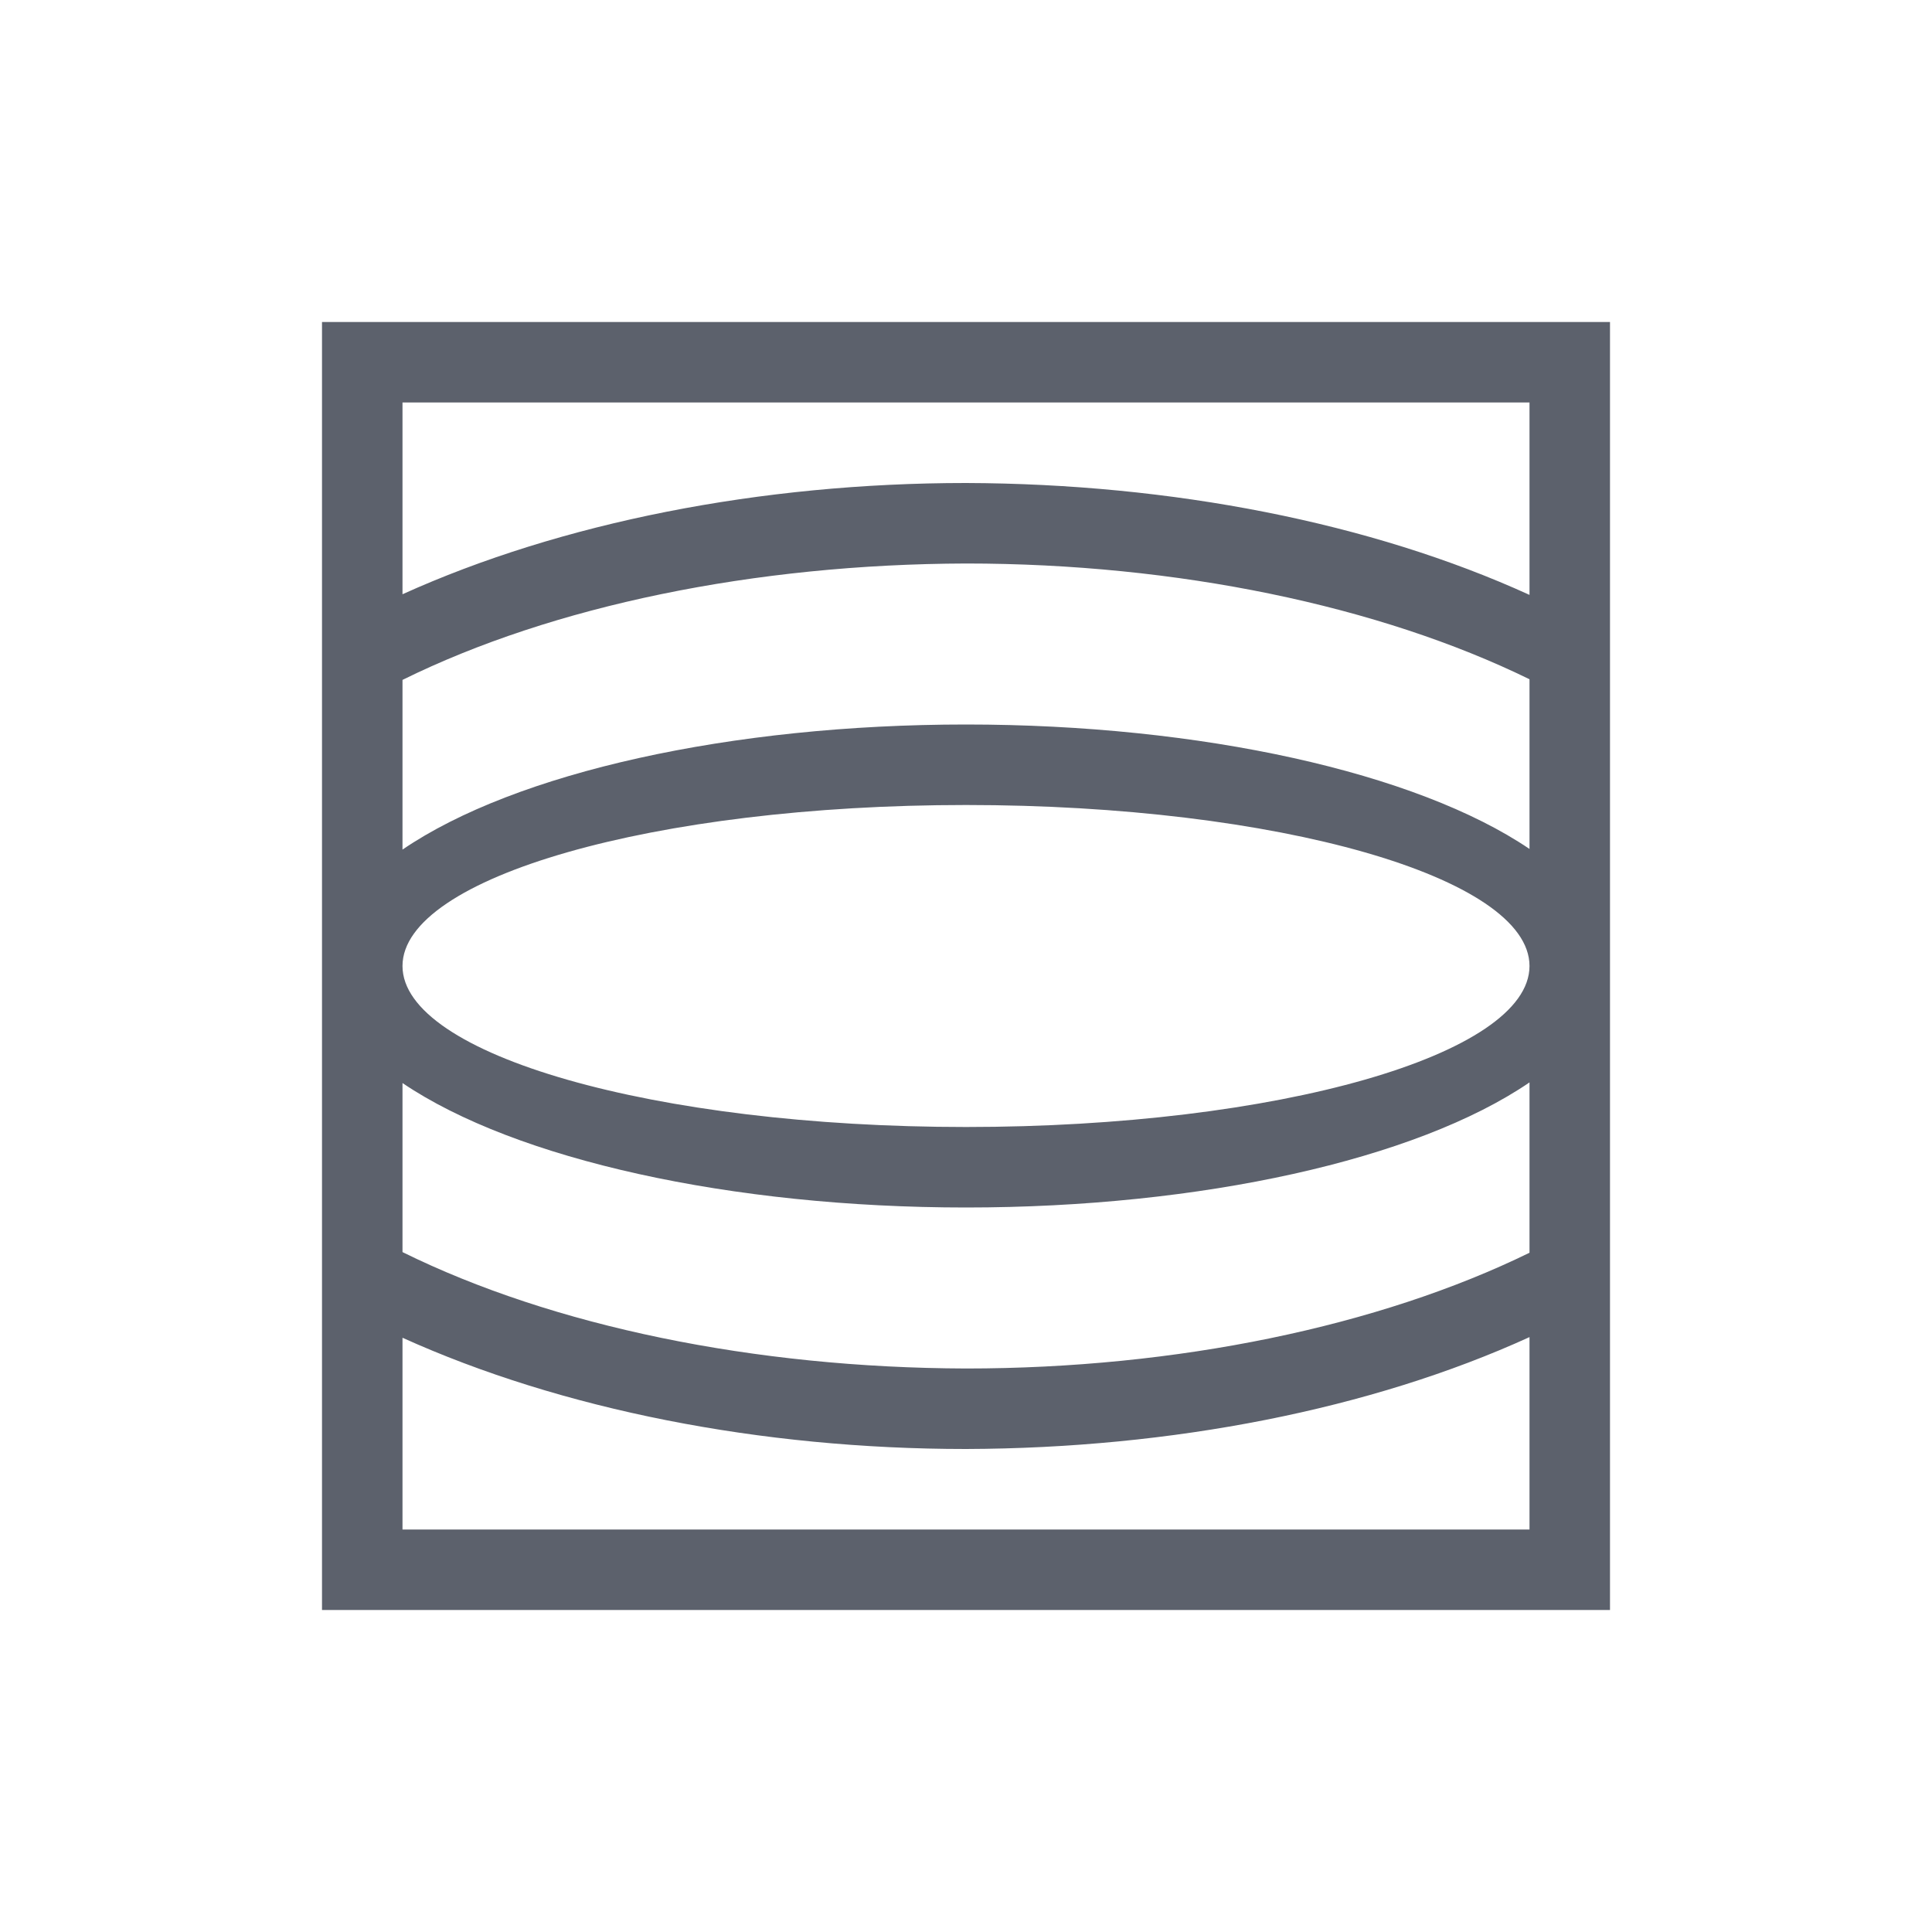 <svg xmlns="http://www.w3.org/2000/svg" width="12pt" height="12pt" version="1.1" viewBox="0 0 12 12">
 <g>
  <path style="fill:rgb(36.078%,38.039%,42.353%)" d="M 2 2 L 2 10 L 10 10 L 10 2 Z M 2.5 2.5 L 9.5 2.5 L 9.5 3.695 C 8.516 3.246 7.277 3.004 6 3 C 4.723 3 3.484 3.246 2.5 3.691 Z M 6 3.5 C 7.309 3.5 8.566 3.762 9.5 4.219 L 9.5 5.273 C 8.797 4.797 7.457 4.5 6 4.5 C 4.543 4.5 3.203 4.797 2.5 5.277 L 2.5 4.223 C 3.434 3.762 4.688 3.504 6 3.5 Z M 6 5 C 7.934 5 9.5 5.449 9.5 6 C 9.5 6.551 7.934 7 6 7 C 4.066 7 2.5 6.551 2.5 6 C 2.5 5.449 4.066 5 6 5 Z M 9.5 6.723 L 9.5 7.781 C 8.566 8.238 7.309 8.5 6 8.5 C 4.688 8.496 3.434 8.238 2.5 7.777 L 2.5 6.727 C 3.203 7.203 4.543 7.5 6 7.5 C 7.457 7.5 8.797 7.203 9.5 6.723 Z M 9.5 8.305 L 9.5 9.5 L 2.5 9.5 L 2.5 8.309 C 3.484 8.754 4.723 9 6 9 C 7.277 8.996 8.516 8.754 9.5 8.305 Z M 9.5 8.305"/>
 </g>
</svg>
